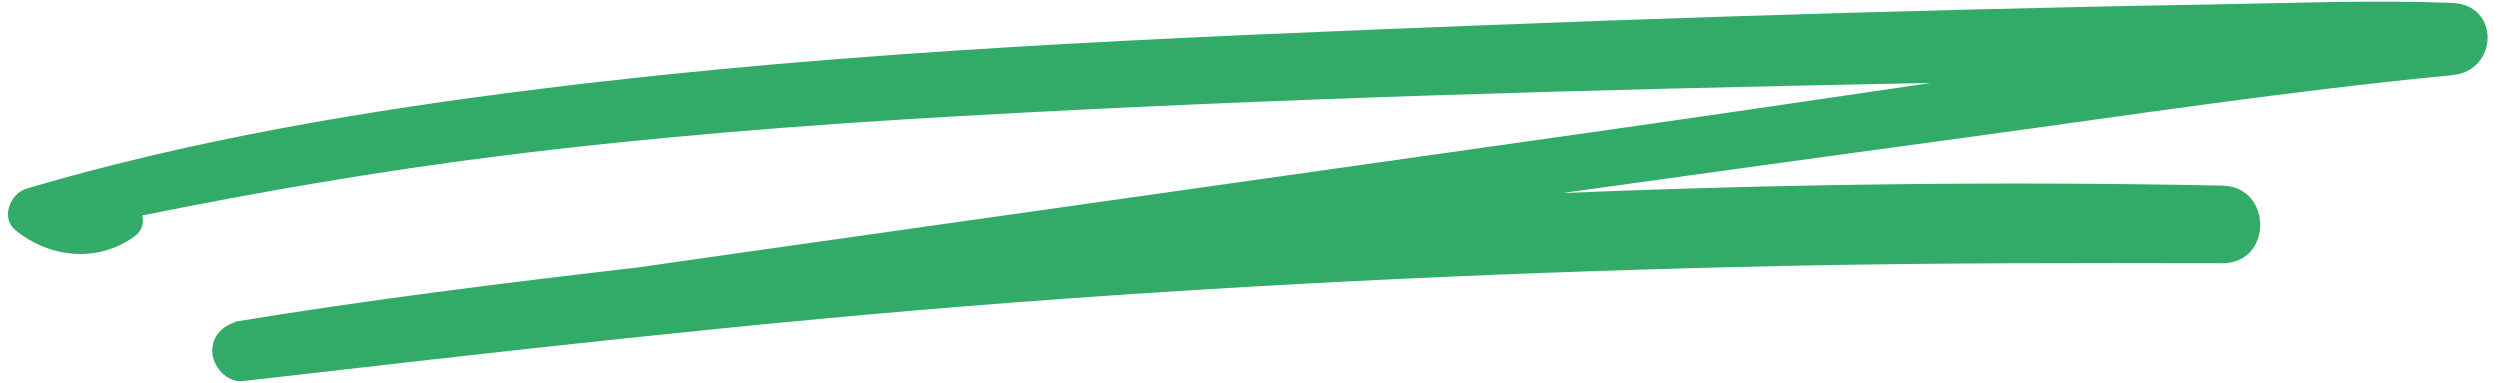 <?xml version="1.0" encoding="UTF-8" standalone="no"?><svg xmlns="http://www.w3.org/2000/svg" xmlns:xlink="http://www.w3.org/1999/xlink" fill="#33ab68" height="77.2" preserveAspectRatio="xMidYMid meet" version="1" viewBox="-1.6 211.4 504.1 77.2" width="504.1" zoomAndPan="magnify"><g id="change1_1"><path d="M 492.871 211.984 C 476.668 211.375 460.367 212.035 444.156 212.305 C 427.914 212.57 411.68 212.926 395.441 213.332 C 362.969 214.148 330.5 215.195 298.043 216.473 C 234.547 218.977 170.824 221.426 107.734 229.27 C 72.754 233.617 37.648 239.426 3.82 249.41 C 0.434 250.41 -1.566 255.344 1.559 257.859 C 8.48 263.43 18 264.438 25.465 259.113 C 27.086 257.957 27.48 256.273 27.074 254.844 C 50.867 250.035 74.766 245.918 98.898 242.883 C 129.719 239.004 160.715 236.578 191.73 234.82 C 255.637 231.203 319.691 229.449 383.684 228.203 C 385.02 228.18 386.359 228.16 387.695 228.137 C 364.625 231.527 341.551 234.926 318.461 238.195 C 260.844 246.352 203.223 254.512 145.602 262.672 C 139.453 263.539 133.305 264.422 127.16 265.305 C 99.969 268.477 72.73 271.824 45.734 276.27 C 45.746 276.312 45.754 276.352 45.766 276.395 C 43.184 277.195 41.227 279.172 41.195 282.145 C 41.164 285.145 44.062 288.617 47.375 288.238 C 99.055 282.316 150.648 276.352 202.535 272.41 C 254.422 268.469 306.426 266.117 358.453 265.016 C 387.797 264.395 417.137 264.422 446.488 264.48 C 456.715 264.5 456.703 249.031 446.488 248.824 C 402.207 247.938 357.809 248.492 313.441 250.324 C 340.539 246.551 367.641 242.805 394.75 239.129 C 427.406 234.699 460.055 229.703 492.871 226.559 C 502.207 225.668 502.543 212.352 492.871 211.984"/></g></svg>